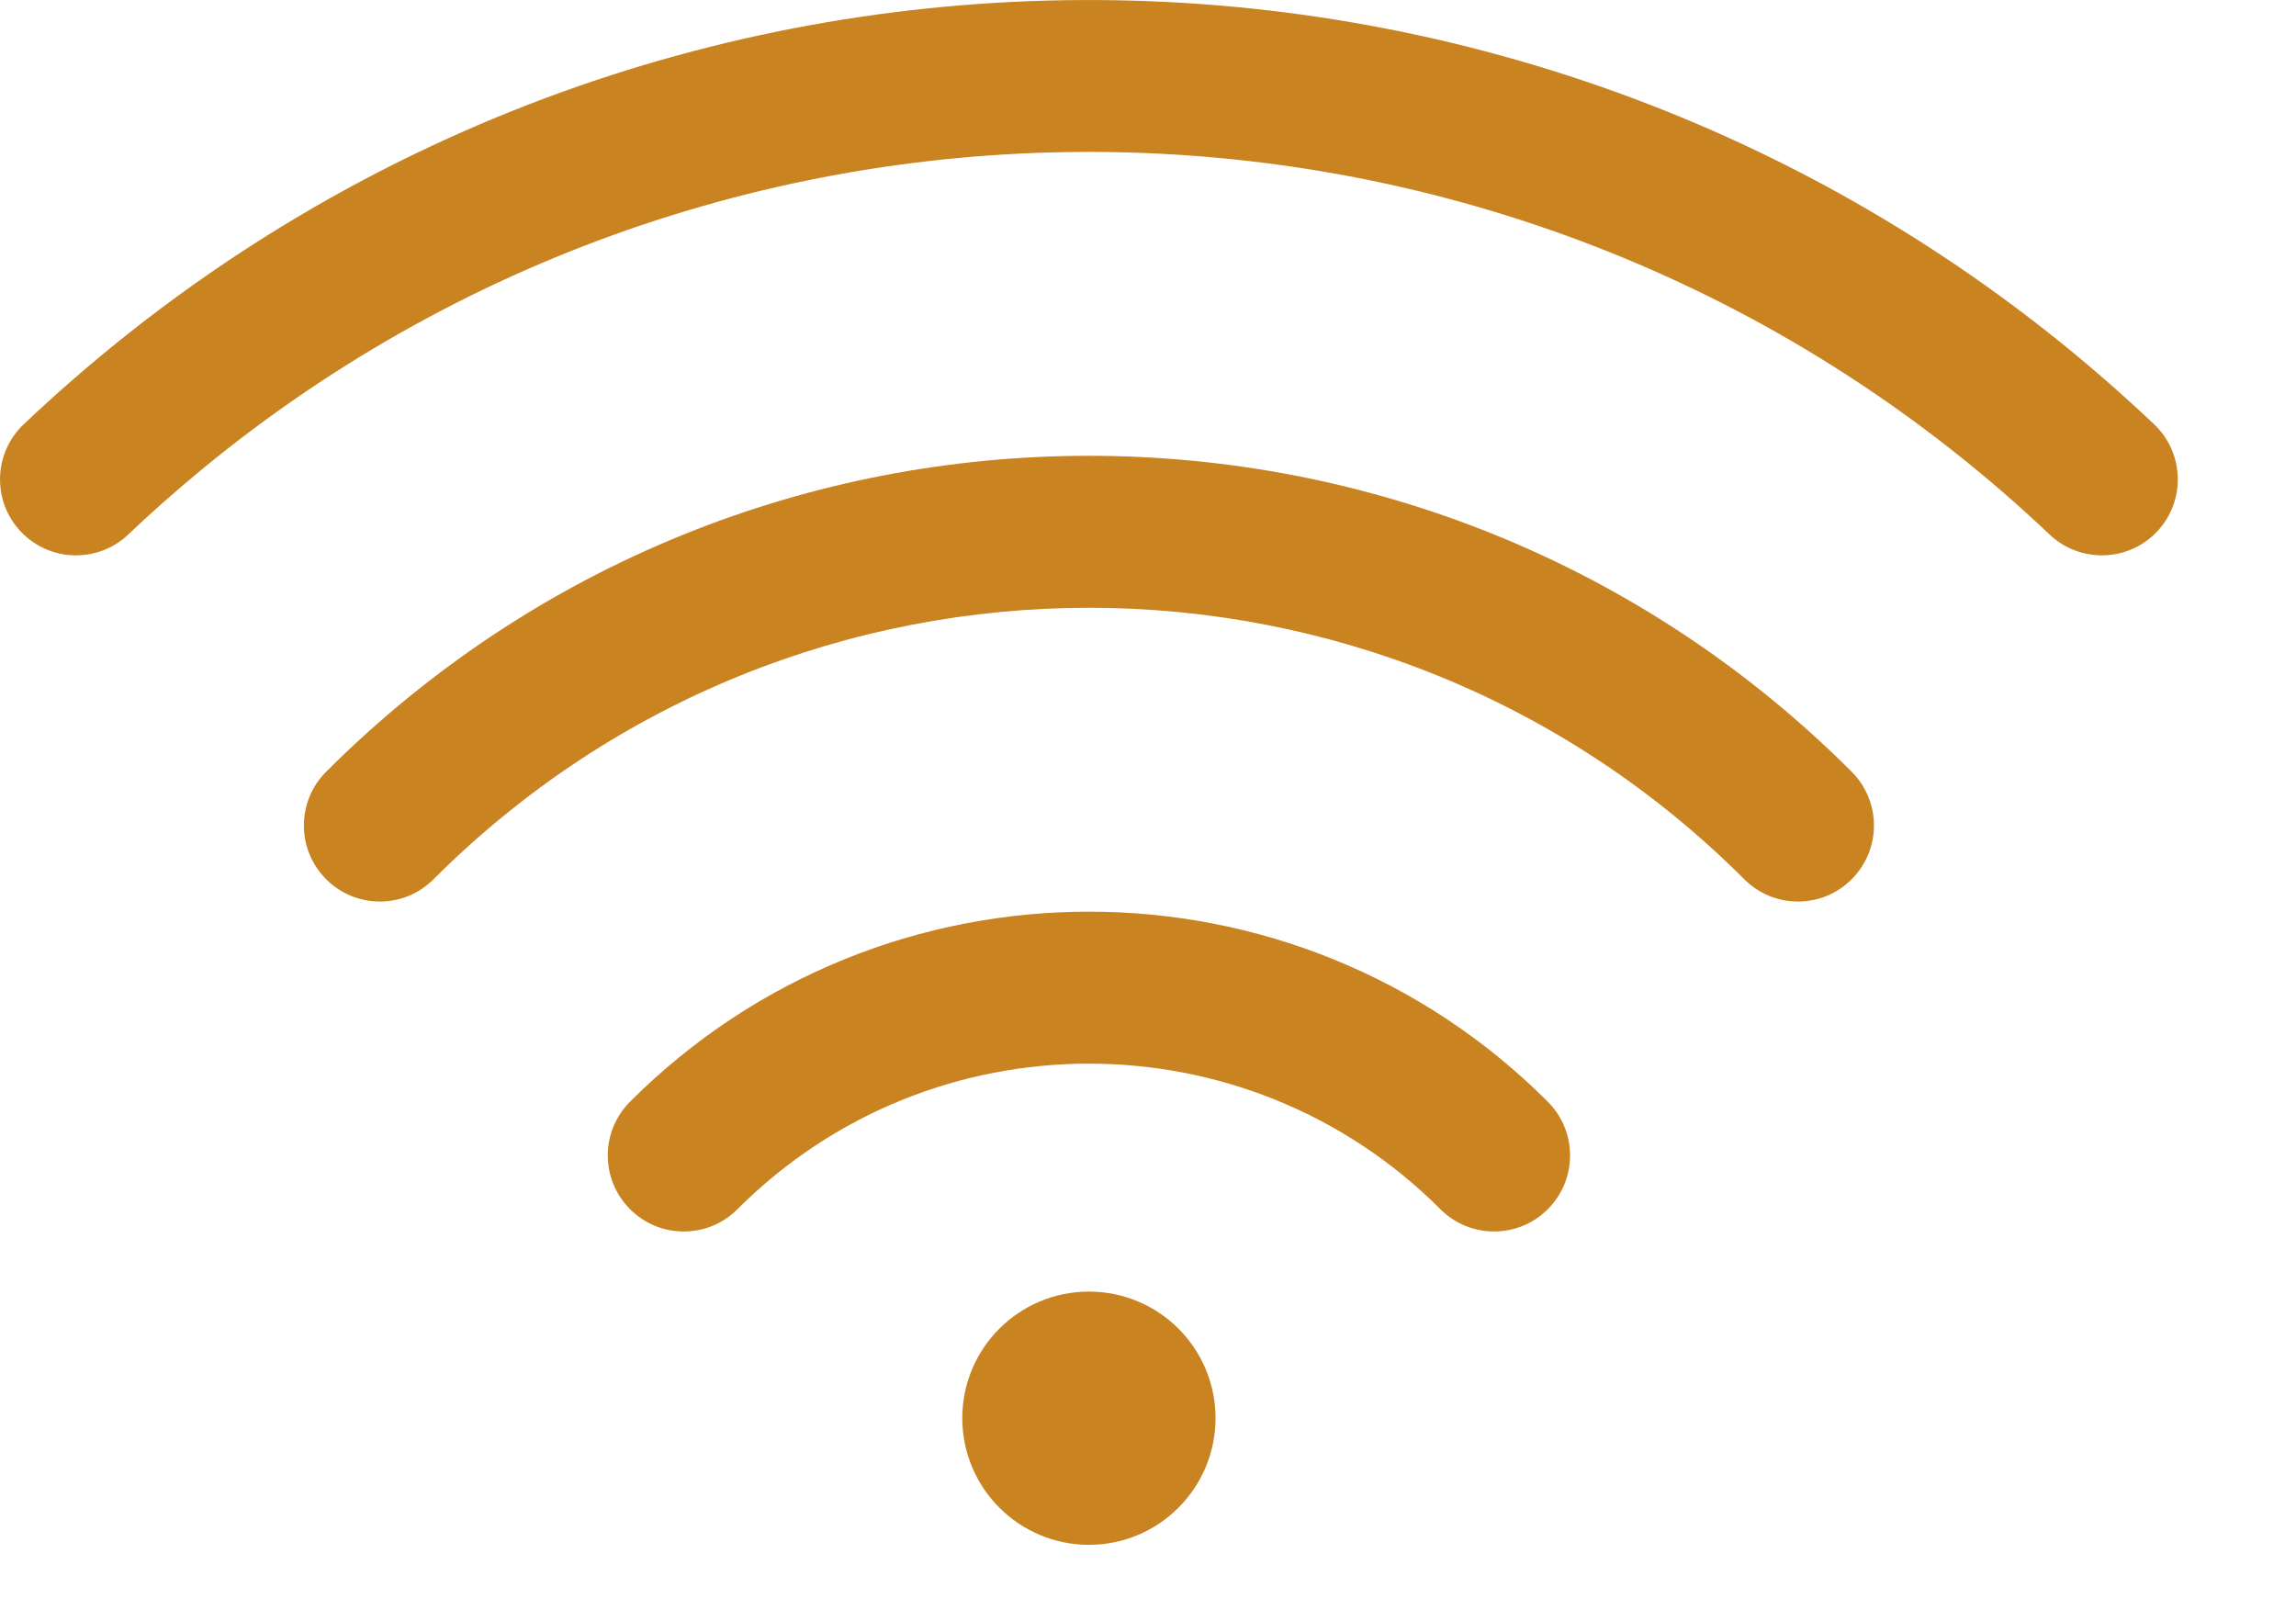 <svg width="100%" height="100%" viewBox="0 0 17 12" version="1.1" xmlns="http://www.w3.org/2000/svg" xmlns:xlink="http://www.w3.org/1999/xlink" xml:space="preserve" xmlns:serif="http://www.serif.com/" style="fill-rule:evenodd;clip-rule:evenodd;stroke-linejoin:round;stroke-miterlimit:2;"><path d="M15.176,3.958c-3.776,-3.579 -9.59,-3.767 -13.58,-0.565c-0.221,0.178 -0.437,0.366 -0.647,0.565c-0.225,0.213 -0.581,0.204 -0.795,-0.022c-0.213,-0.225 -0.204,-0.581 0.022,-0.795c0.232,-0.22 0.471,-0.428 0.716,-0.625c4.425,-3.551 10.87,-3.343 15.057,0.625c0.226,0.214 0.235,0.57 0.022,0.795c-0.214,0.226 -0.57,0.235 -0.795,0.022Z" style="fill:#c98320;fill-rule:nonzero;"/><path d="M2.415,5.714c3.119,-3.119 8.176,-3.119 11.295,0c0.22,0.22 0.22,0.576 0,0.796c-0.219,0.22 -0.576,0.22 -0.795,-0c-2.68,-2.68 -7.025,-2.68 -9.705,-0c-0.219,0.22 -0.576,0.22 -0.795,-0c-0.22,-0.22 -0.22,-0.576 -0,-0.796Z" style="fill:#c98320;fill-rule:nonzero;"/><path d="M4.665,8.157c1.876,-1.876 4.919,-1.876 6.795,0c0.22,0.22 0.22,0.576 0,0.796c-0.219,0.22 -0.576,0.22 -0.795,-0c-1.437,-1.437 -3.768,-1.437 -5.205,-0c-0.219,0.22 -0.576,0.22 -0.795,-0c-0.22,-0.22 -0.22,-0.576 -0,-0.796Z" style="fill:#c98320;fill-rule:nonzero;"/><path d="M8.063,11.438c0.517,-0 0.937,-0.42 0.937,-0.938c0,-0.518 -0.42,-0.937 -0.937,-0.937c-0.518,-0 -0.938,0.419 -0.938,0.937c0,0.518 0.42,0.938 0.938,0.938Z" style="fill:#c98320;fill-rule:nonzero;"/></svg>